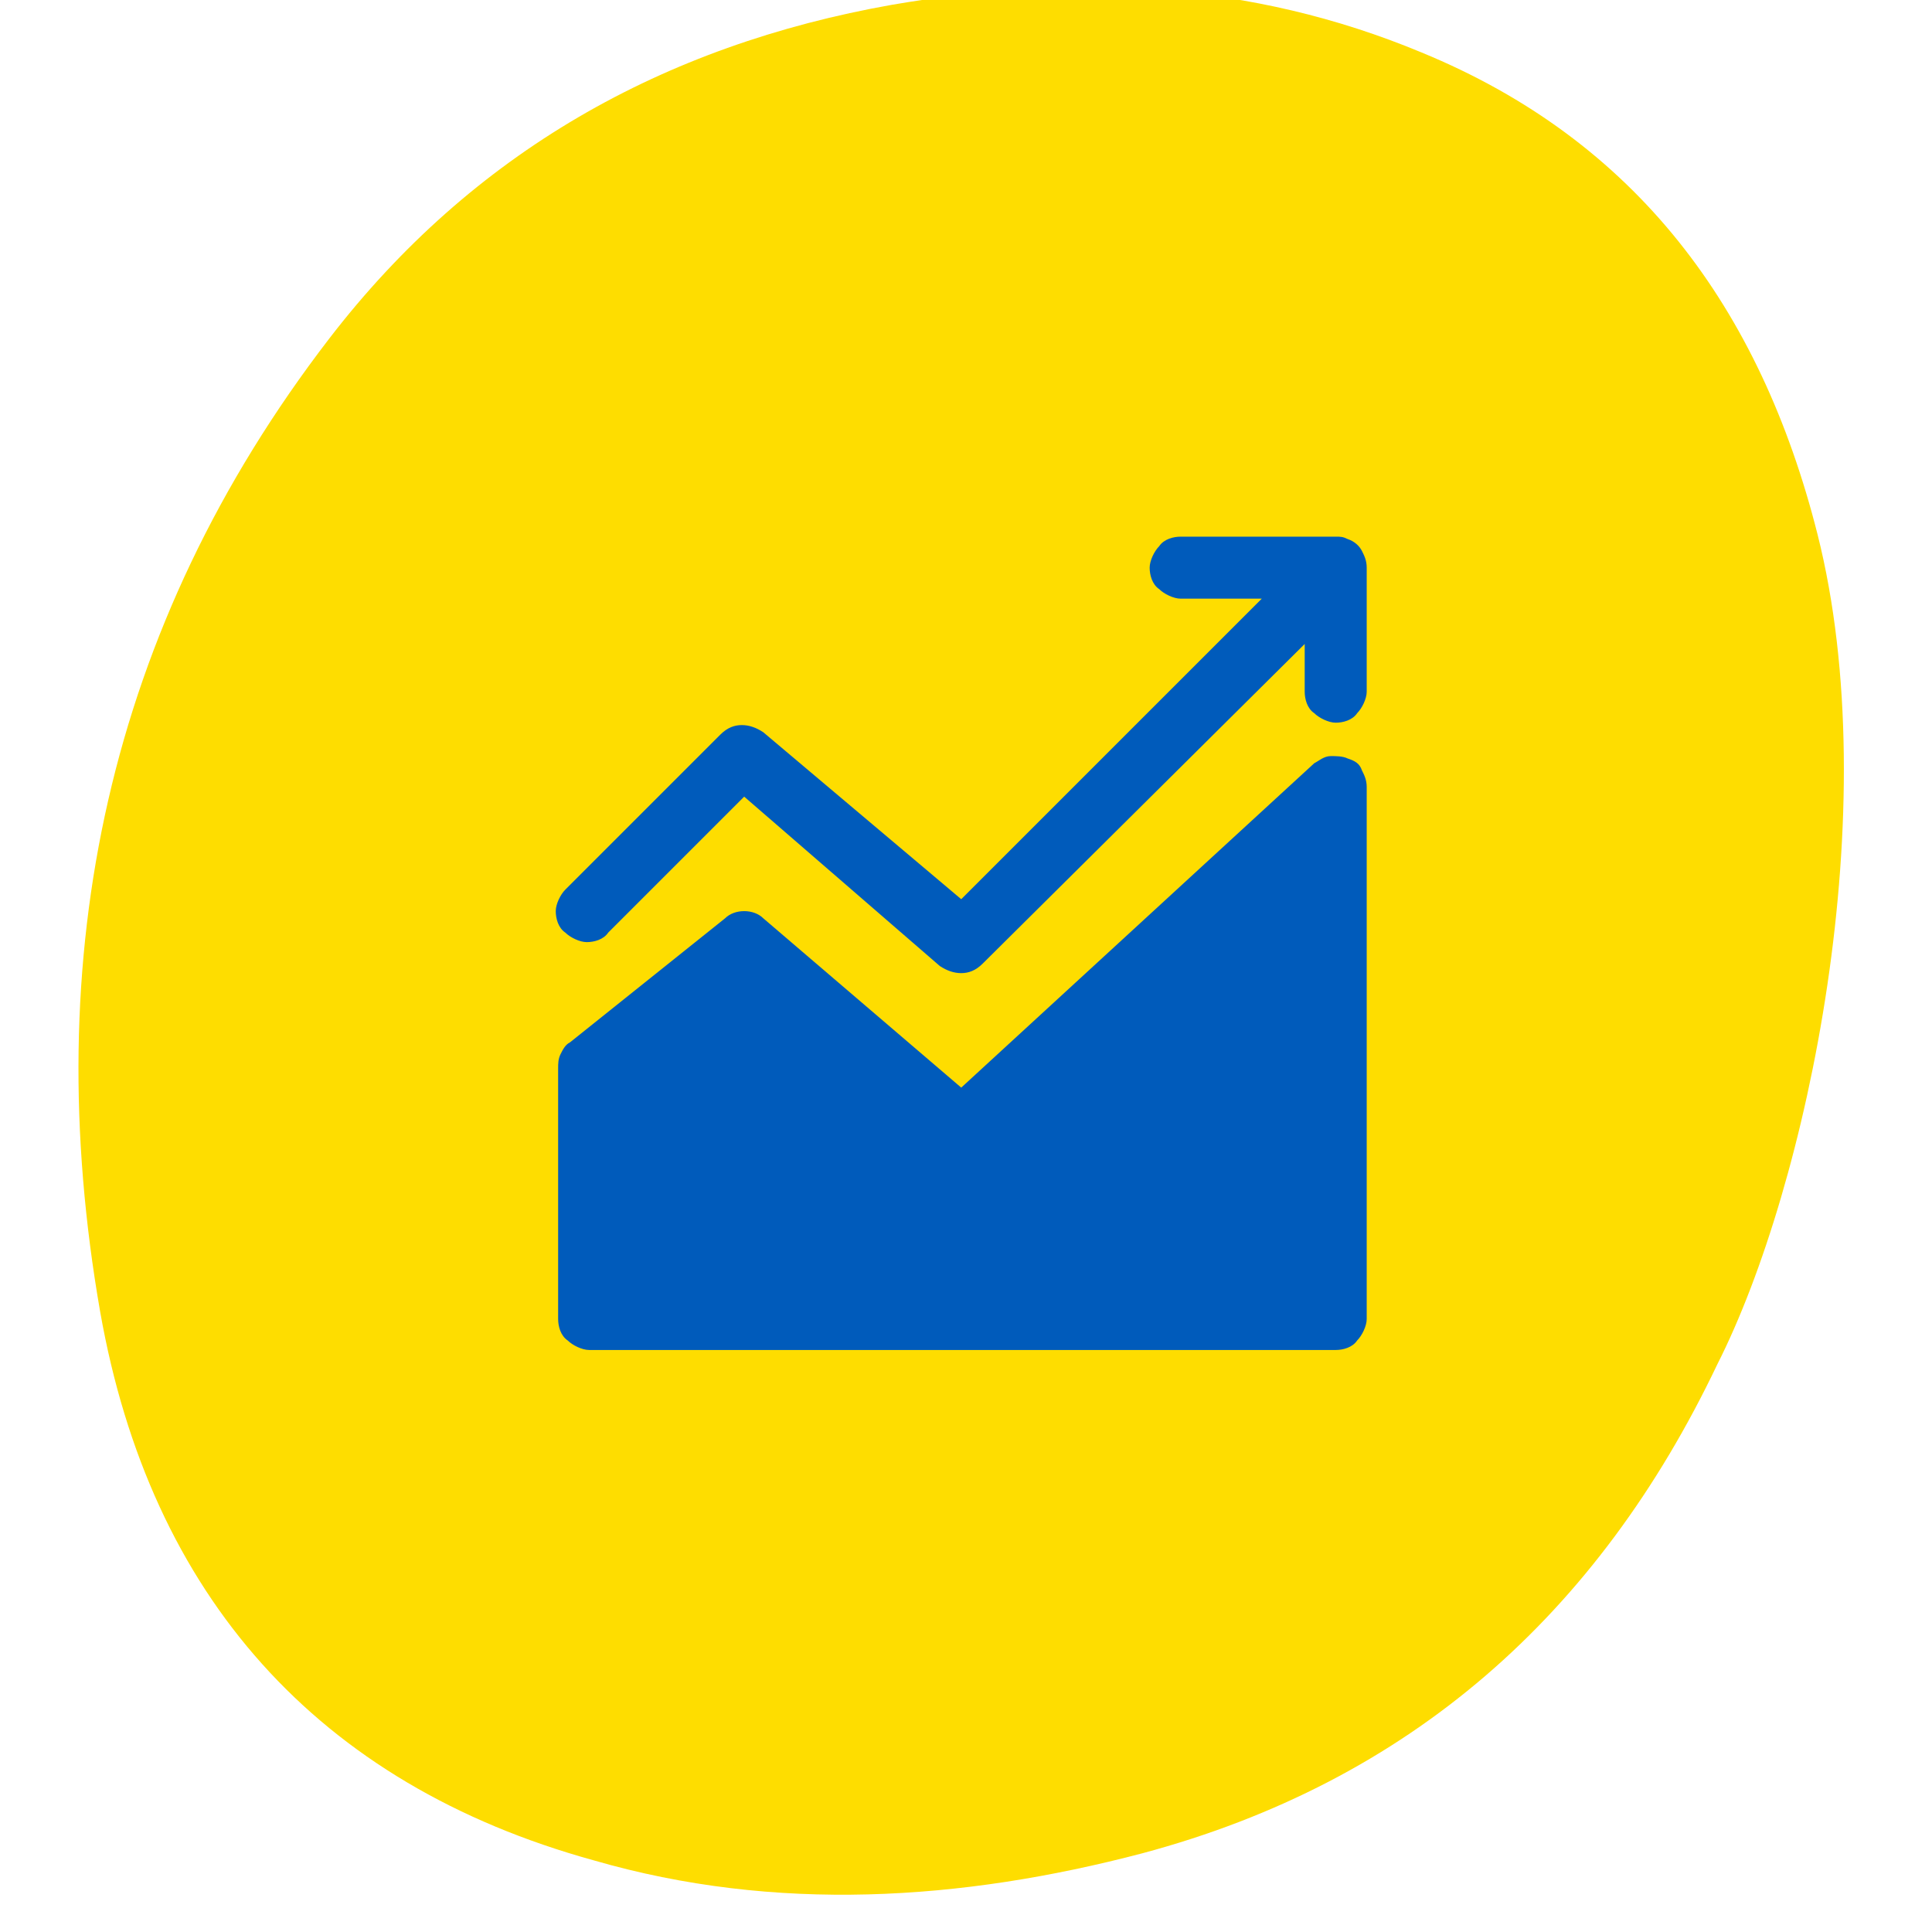 <?xml version="1.0" encoding="utf-8"?>
<!-- Generator: Adobe Illustrator 21.0.2, SVG Export Plug-In . SVG Version: 6.00 Build 0)  -->
<svg version="1.1" id="Layer_1" xmlns="http://www.w3.org/2000/svg" xmlns:xlink="http://www.w3.org/1999/xlink" x="0px" y="0px"
	 viewBox="0 0 81 80" style="enable-background:new 0 0 81 80;" xml:space="preserve">
<style type="text/css">
	.st0{fill:#FEDD00;}
	.st1{fill:#005BBB;}
</style>
<path class="st0" d="M76.2,22.4c-2.4-9.5-7.6-16.5-16.6-20.2c-7.2-3-14.6-3.3-22.2-2c-9.6,1.7-17.6,6.2-23.6,14
	C4.5,26.3,1.6,40.1,4.2,55c2.1,11.9,9.1,19.8,20.7,23c7.6,2.2,15.4,1.7,23-0.3c11.2-3,19.1-10,24.1-20.5
	C75.8,49.7,79.1,33.9,76.2,22.4z"/>
<g>
	<g>
		<path class="st1" d="M56.5,22.6c-0.2-0.1-0.3-0.1-0.5-0.1h-6.5c-0.3,0-0.7,0.1-0.9,0.4c-0.2,0.2-0.4,0.6-0.4,0.9s0.1,0.7,0.4,0.9
			c0.2,0.2,0.6,0.4,0.9,0.4h3.4L40.3,37.7L32,30.7c-0.3-0.2-0.6-0.3-0.9-0.3c-0.3,0-0.6,0.1-0.9,0.4l-6.5,6.5
			c-0.2,0.2-0.4,0.6-0.4,0.9c0,0.3,0.1,0.7,0.4,0.9c0.2,0.2,0.6,0.4,0.9,0.4c0.3,0,0.7-0.1,0.9-0.4l5.7-5.7l8.2,7.1
			c0.3,0.2,0.6,0.3,0.9,0.3c0.3,0,0.6-0.1,0.9-0.4L54.7,27V29c0,0.3,0.1,0.7,0.4,0.9c0.2,0.2,0.6,0.4,0.9,0.4c0.3,0,0.7-0.1,0.9-0.4
			c0.2-0.2,0.4-0.6,0.4-0.9v-5.2c0-0.3-0.1-0.5-0.2-0.7C57,22.9,56.8,22.7,56.5,22.6z"/>
		<path class="st1" d="M56.5,31.8c-0.2-0.1-0.5-0.1-0.7-0.1c-0.3,0-0.5,0.2-0.7,0.3L40.3,45.6L32,38.5c-0.2-0.2-0.5-0.3-0.8-0.3
			c-0.3,0-0.6,0.1-0.8,0.3l-6.5,5.2c-0.2,0.1-0.3,0.3-0.4,0.5c-0.1,0.2-0.1,0.4-0.1,0.6v10.5c0,0.3,0.1,0.7,0.4,0.9
			c0.2,0.2,0.6,0.4,0.9,0.4H56c0.3,0,0.7-0.1,0.9-0.4c0.2-0.2,0.4-0.6,0.4-0.9V33c0-0.3-0.1-0.5-0.2-0.7C57,32,56.8,31.9,56.5,31.8z
			"/>
	</g>
</g>
</svg>
